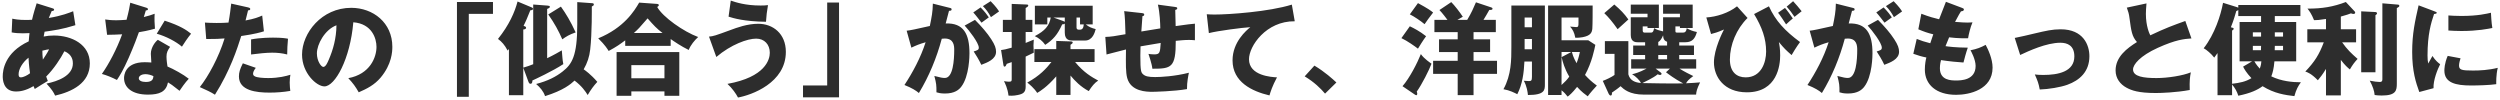 <svg width="598" height="24" viewBox="0 0 598 24" fill="none" xmlns="http://www.w3.org/2000/svg">
<path d="M2.792 7.752L2.936 4.464C3.512 4.584 4.352 4.776 6.248 4.776C6.392 4.776 6.992 4.776 7.664 4.728C8 3.216 8.432 1.896 8.768 0.792L12.512 1.968C12.704 2.016 12.944 2.088 12.944 2.304C12.944 2.592 12.656 2.616 12.368 2.64C12.08 3.288 11.912 3.672 11.672 4.296C14.768 3.792 16.592 3.048 17.504 2.688L18.032 6.024C14.888 7.008 12.872 7.272 10.664 7.584C10.64 7.776 10.472 8.568 10.448 8.736C11.24 8.568 12.056 8.496 12.92 8.496C17.168 8.496 21.488 10.632 21.488 15.168C21.488 19.92 17.168 21.96 13.184 22.872C12.848 22.128 12.44 21.432 11.12 19.992C13.832 19.44 17.432 18.12 17.432 15.168C17.432 14.664 17.384 13.032 15.392 12.264C14.528 13.968 12.872 16.488 11.048 18.312C11.216 18.792 11.288 19.008 11.432 19.368C11.096 19.584 10.976 19.656 9.944 20.256C9.848 20.304 8.576 21.12 8.312 21.288C8.144 20.904 8.12 20.832 8.024 20.592C6.08 21.744 4.664 21.888 3.848 21.888C0.656 21.888 0.656 18.84 0.656 18.24C0.656 16.872 1.064 12.6 6.872 9.888C6.944 8.784 7.016 8.352 7.064 7.92C6.296 7.944 5.84 7.968 5.48 7.968C4.496 7.968 3.68 7.92 2.792 7.752ZM10.136 12.12C10.136 12.672 10.16 13.536 10.256 14.256C10.664 13.632 11.264 12.768 11.744 11.808C11.48 11.832 11 11.88 10.136 12.12ZM7.184 17.52C7.16 17.304 6.896 15.672 6.824 13.8C5.408 14.904 4.448 16.512 4.448 17.784C4.448 18.36 4.664 18.504 4.976 18.504C5.6 18.504 6.536 18.024 7.184 17.52ZM37.76 9.528L40.688 11.208C40.112 12.024 39.824 12.552 39.824 13.56C39.824 14.352 39.992 15.48 40.064 15.912C41.504 16.512 43.904 17.832 45.152 18.84C44.336 19.68 43.256 21.24 42.944 21.72C41.12 20.28 40.904 20.136 40.184 19.704C39.728 21.96 38.144 22.632 35.384 22.632C31.568 22.632 29.672 20.928 29.672 18.672C29.672 18.216 29.768 14.88 34.616 14.88C35.288 14.88 35.768 14.928 36.2 14.952C36.176 14.784 36.08 13.056 36.08 12.864C36.08 11.304 37.232 9.888 37.76 9.528ZM36.704 18.216C36.128 17.928 35.384 17.736 34.736 17.736C34.064 17.736 33.2 18.072 33.2 18.72C33.2 19.296 33.896 19.608 34.904 19.608C36.536 19.608 36.632 18.816 36.704 18.216ZM25.616 8.328L25.16 4.656C25.88 4.752 26.552 4.848 27.824 4.848C28.52 4.848 29.24 4.8 30.272 4.728C30.824 2.664 30.992 1.656 31.16 0.648L34.928 1.824C35.264 1.92 35.384 2.016 35.384 2.208C35.384 2.496 35 2.496 34.88 2.496C34.808 2.664 34.496 3.768 34.4 4.08C35.576 3.792 36.296 3.552 36.992 3.288C36.92 4.272 36.968 5.904 37.064 6.864C35.36 7.344 34.016 7.584 33.224 7.704C32.888 8.688 32.072 10.896 30.776 13.848C29.504 16.728 28.616 18.168 27.968 19.128C26.84 18.552 25.544 18 24.368 17.688C26.024 15.336 27.92 11.784 29.216 8.208C28.664 8.256 26.36 8.328 25.616 8.328ZM37.496 8.064L39.392 4.944C43.208 6.192 44.624 7.2 45.704 8.064C44.888 9.048 43.928 10.488 43.52 11.16C42.104 9.936 39.704 8.688 37.496 8.064ZM55.304 0.864L59.384 1.776C59.6 1.824 59.864 1.92 59.864 2.16C59.864 2.448 59.528 2.472 59.336 2.472C59.24 2.856 58.832 4.56 58.736 4.896C60.944 4.488 61.784 4.128 62.72 3.72L63.128 7.488C62.384 7.728 61.016 8.136 57.704 8.616C56.744 11.64 55.064 16.872 51.416 22.656C50.408 22.008 49.52 21.6 47.792 20.832C49.808 18.312 52.328 13.704 53.72 9.192C52.256 9.312 51.968 9.312 49.328 9.336L49.016 5.4C49.736 5.448 50.576 5.496 51.8 5.496C52.88 5.496 53.6 5.472 54.656 5.4C54.992 3.6 55.16 2.04 55.304 0.864ZM58.088 15.144L61.184 16.224C60.584 16.992 60.536 17.448 60.536 17.64C60.536 17.976 60.704 18.12 60.968 18.264C61.472 18.552 62.864 18.672 64.184 18.672C66.68 18.672 68.456 18.192 69.464 17.88C69.392 18.336 69.296 18.864 69.296 19.752C69.296 20.616 69.392 21.264 69.44 21.744C67.76 22.032 66.128 22.152 64.472 22.152C61.328 22.152 57.152 21.696 57.152 18.288C57.152 17.352 57.368 16.584 58.088 15.144ZM60.056 13.032V9.432C62.264 9 64.904 9 65.36 9C67.448 9 68.408 9.168 68.888 9.264C68.744 11.04 68.72 11.424 68.696 13.032C67.496 12.72 66.344 12.6 65.096 12.6C63.68 12.6 61.736 12.816 60.056 13.032ZM85.808 22.08C85.016 20.688 84.488 19.968 83.312 18.696C88.52 17.736 90.056 13.704 90.056 11.208C90.056 9.264 89.024 5.688 84.512 5.328C83.768 14.112 80.144 20.664 77.6 20.664C75.728 20.664 72.248 17.496 72.248 13.056C72.248 7.896 76.952 1.872 84.008 1.872C89.264 1.872 93.848 5.448 93.848 11.184C93.848 12.288 93.752 15.36 91.016 18.6C89.552 20.304 87.848 21.192 85.808 22.08ZM80.48 6.048C77.696 7.08 75.8 10.608 75.8 12.768C75.8 14.616 76.832 16.008 77.336 16.008C77.912 16.008 78.368 14.928 78.632 14.304C79.664 11.928 80.456 9.168 80.48 6.048ZM109.304 23.16V0.48H117.92V3.312H112.136V23.16H109.304ZM138.08 5.88V0.504L141.704 0.768C141.92 0.792 142.04 0.864 142.04 1.08C142.04 1.272 141.968 1.344 141.56 1.56C141.56 1.776 141.632 7.92 141.176 11.856C140.984 13.584 140.48 15.072 139.616 16.584C139.904 16.776 141.344 17.784 142.88 19.584C142.016 20.52 141.368 21.384 140.576 22.728C140.024 21.84 139.184 20.592 137.432 19.272C136.496 20.16 134.744 21.624 130.376 22.992C130.016 21.864 129.176 20.88 128.24 20.088C131.024 19.368 132.992 18.36 134.6 17.088C136.808 15.36 138.08 13.368 138.08 5.88ZM127.544 15.36V1.08L131.024 1.344C131.312 1.368 131.528 1.416 131.528 1.632C131.528 1.896 131.072 2.064 130.88 2.136V13.92C131.12 13.8 132.296 13.272 134.384 12.048C134.408 12.264 134.408 12.432 134.528 13.752C134.552 14.184 134.624 14.688 134.744 15.336C132.296 16.968 127.736 19.08 127.352 19.248C127.328 19.68 127.304 20.04 126.872 20.04C126.632 20.04 126.488 19.776 126.44 19.656L125.168 16.2V22.776H121.736V11.712C121.64 11.832 121.544 11.952 121.424 12.096C120.704 10.728 120.032 9.984 119.12 9.312C121.784 6 123.152 2.856 123.8 0.36L127.136 1.752C127.208 1.776 127.496 1.896 127.496 2.088C127.496 2.448 127.016 2.448 126.848 2.472C126.728 2.712 126.656 2.904 125.96 4.632C125.744 5.16 125.456 5.712 125.24 6.168C125.6 6.312 125.84 6.384 125.84 6.648C125.84 6.984 125.384 7.032 125.168 7.056V16.176C126.368 15.816 126.512 15.768 127.544 15.36ZM131.144 3.456L134.168 1.584C135.392 3.312 136.472 5.064 137.696 7.752C136.208 8.256 135.392 8.76 134.504 9.408C133.616 7.392 132.656 5.592 131.144 3.456ZM160.424 9.336V10.968H149.552V9.648C148.328 10.56 147.56 11.136 145.592 12.192C145.304 11.736 144.8 10.848 143.096 9.168C149.264 6.648 151.76 2.592 152.888 0.624L157.208 0.936C157.328 0.936 157.592 1.008 157.592 1.224C157.592 1.368 157.496 1.464 157.208 1.68C158.552 4.104 163.544 7.584 167 8.856C166.184 9.6 165.176 10.776 164.744 11.952C162.968 11.088 161.336 9.984 160.424 9.336ZM151.616 7.896H158.48C157.016 6.768 156.416 6.12 154.904 4.392C152.84 6.768 152.744 6.888 151.616 7.896ZM158.936 21.864H151.016V22.92H147.488V12.456H162.488V22.92H158.936V21.864ZM151.016 18.72H158.936V15.576H151.016V18.72ZM174.272 3.984L174.8 0.144C176 0.552 178.304 1.32 181.928 1.32C182.72 1.32 183.128 1.296 183.704 1.224C183.464 2.544 183.296 3.936 183.224 5.208C177.992 5.136 175.496 4.368 174.272 3.984ZM171.344 13.632L169.592 8.76C170.672 8.664 171.08 8.52 174.752 7.176C176.24 6.624 178.736 5.688 181.376 5.688C184.88 5.688 187.976 8.04 187.976 12.408C187.976 19.848 179.72 22.752 176.528 23.328C176.072 22.44 175.16 21.12 174.008 20.064C183.08 18.432 184.136 14.232 184.136 12.624C184.136 10.632 182.84 9.24 180.872 9.24C178.808 9.24 174.872 10.632 171.344 13.632ZM200.696 0.6V23.28H192.08V20.448H197.864V0.6H200.696ZM223.136 0.864L227.048 1.848C227.48 1.944 227.624 1.992 227.624 2.256C227.624 2.568 227.312 2.568 227 2.592C226.88 3.072 226.328 5.088 226.208 5.616C230.456 5.448 231.896 8.088 231.896 12.744C231.896 13.128 231.896 18.264 229.904 20.784C229.376 21.456 228.368 22.368 226.04 22.368C224.984 22.368 224.504 22.224 224 22.08C224 20.328 223.976 20.016 223.496 18.168C225.008 18.576 225.512 18.648 226.016 18.648C227.984 18.648 228.248 14.328 228.248 11.928C228.248 10.968 228.176 9.216 225.992 9.216C225.752 9.216 225.512 9.24 225.272 9.264C224.048 13.824 222.248 18.216 219.8 22.248C219.08 21.648 218.24 21.096 216.344 20.328C218.312 17.352 220.256 13.728 221.408 10.104C219.92 10.536 219.152 10.848 218 11.4L216.872 7.344C217.832 7.248 218.888 7.008 222.416 6.216C222.848 4.104 223.112 2.808 223.136 0.864ZM232.808 2.976L234.56 1.776C235.616 2.856 236.048 3.456 236.528 4.152C235.976 4.536 235.856 4.632 234.776 5.424C234.536 5.112 233.336 3.528 232.808 2.976ZM230.744 6.12L233.216 4.752C234.728 6.264 236.168 7.92 237.104 9.384C237.992 10.752 238.256 11.544 238.256 12.384C238.256 14.184 236.168 14.952 234.728 15.504C234.2 14.328 233.288 12.888 232.904 12.312C233.816 12.024 234.128 11.928 234.128 11.4C234.128 10.248 231.776 7.224 230.744 6.12ZM235.112 1.464L236.96 0.288C238.28 1.632 238.736 2.352 238.976 2.736C238.448 3.12 237.584 3.72 237.032 4.104C236.36 2.904 235.952 2.328 235.112 1.464ZM254.696 7.8V5.64C254.504 5.808 254.24 5.832 254.072 5.832C252.968 8.304 251.864 9.528 250.016 10.728C249.392 9.816 248.456 9.072 247.52 8.64C249.968 7.368 251 6.144 251.336 4.2H250.52V5.832H247.544V1.368H261.368V5.832H259.712C260.528 6.48 261.08 6.696 262.088 6.96C261.896 7.68 261.392 9.696 259.544 9.696H256.688C255.944 9.696 254.696 9.696 254.696 7.8ZM254.696 5.208V4.2H252.008L254.216 4.992C254.336 5.04 254.576 5.136 254.696 5.208ZM257.504 4.2V6.552C257.504 7.104 257.912 7.104 258.2 7.104C258.656 7.104 259.16 7.032 259.232 5.832H258.344V4.2H257.504ZM245.336 4.752H246.944V7.656H245.336V10.272C246.392 9.864 246.776 9.696 247.28 9.48C247.256 9.864 247.208 10.656 247.208 10.896C247.208 11.184 247.28 12.36 247.28 12.6C246.032 13.224 245.744 13.344 245.336 13.536V20.784C245.336 22.128 244.64 22.488 243.44 22.728C243.248 22.776 242.312 22.968 241.232 22.872C241.04 21.144 240.392 19.872 240.152 19.416C240.848 19.536 241.208 19.536 241.4 19.536C241.928 19.536 242 19.392 242 18.96V14.856C241.688 14.976 241.52 15.024 240.824 15.264C240.656 15.672 240.512 15.936 240.296 15.936C240.08 15.936 240.056 15.744 240.008 15.504L239.456 11.976C240.152 11.88 240.584 11.808 242 11.4V7.656H239.888V4.752H242V0.936L245.552 1.08C245.744 1.08 245.96 1.104 245.96 1.296C245.96 1.536 245.72 1.704 245.336 1.92V4.752ZM251.504 14.832H247.424V11.76H252.656V9.792L256.184 9.912C256.328 9.912 256.592 9.936 256.592 10.2C256.592 10.392 256.16 10.656 256.064 10.704V11.76H261.824V14.832H257.168C259.256 17.376 261.152 18.432 262.688 19.272C261.824 19.824 261.152 20.664 260.432 21.792C258.464 20.736 257.12 19.344 256.064 18.072V22.704H252.656V18.264C250.4 20.856 248.72 21.864 248.096 22.224C247.4 21.12 246.176 20.088 245.72 19.752C248.72 18.12 250.304 16.368 251.504 14.832ZM276.968 1.104L281.048 1.656C281.384 1.704 281.6 1.728 281.6 1.992C281.6 2.256 281.312 2.328 281.12 2.376C281.12 2.496 281.192 5.904 281.216 6.24C284.192 5.808 284.984 5.736 285.824 5.664V9.624C285.44 9.6 285.032 9.552 284.432 9.552C283.304 9.552 282.2 9.672 281.24 9.768C281.264 16.2 280.184 16.44 275.648 16.44C275.528 15.216 274.76 13.056 274.712 12.888C275 12.936 275.456 13.008 276.056 13.008C277.4 13.008 277.496 12.672 277.64 10.272C276.872 10.392 273.512 10.968 272.816 11.088C272.792 11.832 272.768 12.552 272.768 13.272C272.768 17.088 272.96 17.328 273.416 17.76C273.944 18.24 274.664 18.432 276.32 18.432C277.688 18.432 280.976 18.264 284.384 17.4C284.264 17.976 283.904 19.632 283.928 21.312C280.784 21.864 275.984 21.96 275.648 21.96C274.256 21.96 270.512 21.912 269.624 18.648C269.264 17.28 269.288 15.384 269.336 11.832C266.456 12.552 265.616 12.768 264.68 13.032L264.392 8.832C265.688 8.808 266.816 8.616 269.216 8.184C269.168 5.736 269.072 3.816 268.904 2.664L273.056 3.12C273.416 3.168 273.704 3.192 273.704 3.504C273.704 3.768 273.44 3.84 273.272 3.864C273.224 4.464 273.056 7.008 273.008 7.536C273.728 7.416 276.032 7.056 277.544 6.792C277.52 5.544 277.448 3.192 276.968 1.104ZM309.008 1.104L309.704 5.088C302.84 5.016 298.76 11.04 298.76 14.16C298.76 18.144 304.184 18.432 305.456 18.504C304.304 20.64 303.896 22.032 303.656 22.824C299.456 21.84 294.824 19.608 294.824 14.448C294.824 10.032 298.136 7.272 299.072 6.504C297.2 6.6 291.32 7.368 289.16 7.92L288.656 3.408C289.184 3.432 289.688 3.48 290.456 3.48C293.984 3.48 303.56 2.808 309.008 1.104ZM319.664 19.728L316.952 22.392C315.896 21.144 314.384 19.656 312.08 18.264L314.408 15.696C316.904 17.184 318.848 18.96 319.664 19.728ZM352.472 7.68V9.408H356.432V12.456H352.472V14.544H358.088V17.664H352.472V22.752H348.68V17.664H342.8V14.544H348.68V12.456H344.216V9.408H348.68V7.68H343.112V4.752H346.232C346.088 4.56 344.984 3.072 344.312 2.4L347.144 0.504C347.936 1.296 349.208 2.928 349.904 4.008C349.592 4.176 349.4 4.272 348.608 4.752H350.96C351.968 3.072 352.472 1.896 353.048 0.552L356.648 1.752C356.936 1.848 357.008 1.944 357.008 2.088C357.008 2.4 356.6 2.376 356.24 2.376C356.048 2.76 355.064 4.416 354.848 4.752H357.8V7.68H352.472ZM338.408 22.608L335.48 20.616C337.184 18.672 339.032 15.048 339.872 12.936C340.64 14.064 342.2 15.072 342.416 15.24C341.864 16.728 340.136 20.16 338.888 21.912C338.96 22.128 339.008 22.248 339.008 22.416C339.008 22.584 338.96 22.776 338.768 22.776C338.672 22.776 338.528 22.68 338.408 22.608ZM337.232 3.432L339.176 0.744C341.648 2.088 342.224 2.52 342.8 3C341.816 4.272 341.312 4.968 340.76 5.784C339.824 4.992 338.216 3.912 337.232 3.432ZM335.216 9.12L337.232 6.288C338.144 6.72 339.608 7.464 341.12 8.664C340.52 9.456 339.32 11.376 339.176 11.64C338.528 11.136 336.656 9.792 335.216 9.12ZM366.44 14.712H364.64C364.52 17.424 364.16 20.16 362.936 22.536C362.336 22.224 361.136 21.6 359.624 21.336C361.52 17.928 361.52 14.28 361.52 11.16V1.32H369.536V20.136C369.536 21.528 369.536 22.728 365.48 22.728C365.432 22.128 365.216 20.568 364.496 19.32C364.76 19.344 365.432 19.392 365.72 19.392C366.248 19.392 366.44 19.296 366.44 18.384V14.712ZM364.688 11.784H366.44V9.336H364.688V11.784ZM364.688 6.528H366.44V4.2H364.688V6.528ZM373.52 21.6V22.728H370.304V1.32H380.96C380.96 2.448 380.96 5.928 380.888 6.792C380.816 7.8 380.456 8.544 378.536 8.904C377.864 9.024 377.384 9.048 376.808 9.024C376.568 7.68 376.16 7.032 375.56 6.36C375.848 6.384 376.904 6.48 377.048 6.48C377.576 6.48 377.576 6.168 377.576 5.376V4.2H373.52V9.624H379.904L381.608 10.728C381.392 11.76 380.792 14.904 379.136 17.928C379.976 18.84 380.576 19.44 381.968 20.472C381.536 20.904 380.216 22.416 379.784 23.04C379.208 22.608 378.32 21.984 377.24 20.784C376.04 22.296 375.416 22.776 374.984 23.112C374.552 22.56 374.168 22.104 373.52 21.6ZM373.544 13.656L375.872 12.432H373.52V20.328C374.288 19.632 374.84 19.08 375.368 18.336C374.24 16.44 373.784 14.784 373.544 13.656ZM377.912 12.432H375.992C376.304 13.728 377.024 14.952 377.12 15.12C377.384 14.424 377.576 13.968 377.912 12.432ZM401.672 10.104V10.896H405.2V13.152H401.672V14.184H405.728V16.416H401.744C402.776 17.088 404.288 17.832 405.032 18.192C403.928 19.008 403.592 19.392 403.304 19.92C404.816 19.848 405.632 19.8 406.664 19.704C405.872 21.312 405.776 21.864 405.704 22.632H393.248C389.72 22.632 388.376 21.312 387.632 20.616C387.2 21.024 386.312 21.648 385.568 22.152C385.592 22.296 385.64 22.848 385.256 22.848C385.064 22.848 384.896 22.632 384.8 22.44L383.384 19.344C384.104 19.104 385.568 18.408 386.192 17.928V12.888H383.888V9.84H389.504V17.784C389.888 19.296 391.184 19.752 392.504 19.848C392.24 19.224 391.208 18.192 390.392 17.76C390.992 17.616 392.072 17.352 393.848 16.416H390.176V14.184H393.512V13.152H390.656V10.896H393.512V10.104H391.736C391.328 10.104 390.08 10.104 390.08 8.4V4.128H394.088V3.288H390.08V1.104H396.8V6.696H394.088V6.312H392.936V7.32C392.936 7.8 393.248 7.8 393.512 7.8H394.856C395.144 7.8 395.48 7.8 395.672 6.744C396.464 7.176 396.632 7.224 397.808 7.512V4.128H401.84V3.288H397.808V1.104H404.888V6.696H401.84V6.312H400.76V7.344C400.76 7.728 400.784 7.8 401.24 7.8H402.56C402.968 7.8 403.376 7.632 403.448 6.744C404.24 7.176 404.816 7.44 405.896 7.656C405.488 9.144 404.84 10.104 403.16 10.104H401.672ZM398.768 14.184V13.152H396.656V14.184H398.768ZM398.768 10.896V9.984C398.072 9.768 397.856 9.264 397.808 8.448C397.592 9.024 397.136 9.84 396.656 10.032V10.896H398.768ZM396.032 16.416L397.256 17.352C397.376 17.448 397.448 17.544 397.448 17.64C397.448 17.856 397.232 17.928 397.04 17.928C396.872 17.928 396.728 17.856 396.536 17.76C395.48 18.648 393.32 19.632 392.84 19.872C394.088 19.92 400.832 20.016 402.608 19.944C400.448 18.792 399.104 17.736 398.504 17.28L399.44 16.416H396.032ZM383.744 3.144L386.144 1.08C387.704 2.424 388.496 3.24 389.504 4.656C387.944 6.048 387.752 6.216 386.936 6.984C385.736 5.28 384.776 4.128 383.744 3.144ZM415.496 1.512L418.016 4.296C415.352 6.936 413.792 10.68 413.792 14.232C413.792 17.232 415.424 18.504 417.56 18.504C421.304 18.504 422.456 14.904 422.456 12.336C422.456 9.192 421.472 6.528 419.576 3.36L423.128 1.512C424.712 4.992 426.968 7.392 430.568 10.056C429.704 11.208 428.696 12.912 428.552 13.176C427.184 11.976 426.848 11.664 425.504 10.056C425.648 10.776 425.816 11.688 425.816 13.272C425.816 15.504 425.192 22.08 417.848 22.08C412.376 22.08 409.976 18.36 409.976 14.928C409.976 11.712 412.112 7.56 412.376 7.056C410.792 7.752 410.048 7.944 409.28 8.136L408.152 4.176C410.528 4.032 413.432 3.144 415.496 1.512ZM425.312 3.048L426.968 1.896C427.376 2.328 428.432 3.768 428.84 4.416C428.312 4.848 428.192 4.944 427.232 5.832C426.752 5.088 425.888 3.744 425.312 3.048ZM427.376 1.584L428.912 0.288C429.68 1.128 430.256 1.8 430.952 2.688C430.664 2.904 429.488 3.84 429.248 4.032C428.552 2.976 428.096 2.424 427.376 1.584ZM439.136 0.864L443.048 1.848C443.48 1.944 443.624 1.992 443.624 2.256C443.624 2.568 443.312 2.568 443 2.592C442.88 3.072 442.328 5.088 442.208 5.616C446.456 5.448 447.896 8.088 447.896 12.744C447.896 13.128 447.896 18.264 445.904 20.784C445.376 21.456 444.368 22.368 442.04 22.368C440.984 22.368 440.504 22.224 440 22.08C440 20.328 439.976 20.016 439.496 18.168C441.008 18.576 441.512 18.648 442.016 18.648C443.984 18.648 444.248 14.328 444.248 11.928C444.248 10.968 444.176 9.216 441.992 9.216C441.752 9.216 441.512 9.24 441.272 9.264C440.048 13.824 438.248 18.216 435.8 22.248C435.08 21.648 434.24 21.096 432.344 20.328C434.312 17.352 436.256 13.728 437.408 10.104C435.92 10.536 435.152 10.848 434 11.4L432.872 7.344C433.832 7.248 434.888 7.008 438.416 6.216C438.848 4.104 439.112 2.808 439.136 0.864ZM448.808 2.976L450.56 1.776C451.616 2.856 452.048 3.456 452.528 4.152C451.976 4.536 451.856 4.632 450.776 5.424C450.536 5.112 449.336 3.528 448.808 2.976ZM446.744 6.12L449.216 4.752C450.728 6.264 452.168 7.92 453.104 9.384C453.992 10.752 454.256 11.544 454.256 12.384C454.256 14.184 452.168 14.952 450.728 15.504C450.2 14.328 449.288 12.888 448.904 12.312C449.816 12.024 450.128 11.928 450.128 11.4C450.128 10.248 447.776 7.224 446.744 6.12ZM451.112 1.464L452.96 0.288C454.28 1.632 454.736 2.352 454.976 2.736C454.448 3.12 453.584 3.72 453.032 4.104C452.36 2.904 451.952 2.328 451.112 1.464ZM465.464 0.432L469.352 1.896C469.616 1.992 469.76 2.064 469.76 2.28C469.76 2.616 469.352 2.688 469.064 2.712C468.8 3.12 468.512 3.6 467.648 5.232C468.92 5.352 470.144 5.4 470.648 5.4C471.152 5.4 471.488 5.376 471.824 5.352C471.344 6.36 470.864 8.424 470.768 9.144C470.048 9.168 468.344 9.192 466.232 8.928C465.944 9.576 465.608 10.44 465.368 11.04C465.968 11.136 467.744 11.376 470.696 11.4C470.24 12.696 469.856 14.208 469.664 14.952C468.2 14.856 466.544 14.712 464.288 14.376C464.216 14.64 464.024 15.432 464.024 16.32C464.024 19.248 466.736 19.248 467.912 19.248C468.944 19.248 472.568 19.248 472.568 15.768C472.568 14.232 471.464 12.192 471.344 12.024C472.904 11.712 473.816 11.352 474.968 10.728C475.544 11.784 476.624 14.064 476.624 16.176C476.624 21.456 471.056 22.68 467.912 22.68C463.088 22.68 460.424 20.184 460.424 16.656C460.424 15.336 460.64 14.328 460.784 13.752C459.68 13.536 458.72 13.248 457.664 12.864L458.48 9.312C459.848 9.84 460.016 9.888 461.72 10.344C461.816 10.032 461.984 9.504 462.44 8.208C461.12 7.896 460.184 7.56 458.864 7.008L459.584 3.288C461.576 4.056 462.584 4.296 463.832 4.608C464.072 3.96 465.224 1.032 465.464 0.432ZM483.224 13.152L481.928 9.072C482.864 8.904 485.456 8.304 486.728 7.992C489.392 7.368 490.904 7.008 492.92 7.008C498.368 7.008 499.784 10.824 499.784 13.44C499.784 17.16 497.432 19.224 494.504 20.28C492.824 20.88 490.064 21.336 487.904 21.408C487.64 19.944 487.376 19.272 486.728 17.808C487.232 17.88 487.832 17.928 488.744 17.928C492.248 17.928 496.184 17.184 496.184 13.488C496.184 10.896 494.528 10.224 492.848 10.224C489.488 10.224 485.216 12.216 483.224 13.152ZM522.728 5.016L524.192 9.192C522.488 9.312 520.472 9.48 516.128 11.448C511.904 13.368 510.224 15.432 510.224 16.608C510.224 18.336 512.792 18.672 515.84 18.672C518.504 18.672 522.152 18.096 524.048 17.304C523.832 18.384 523.712 19.368 523.784 21.528C520.544 22.128 516.992 22.248 515.672 22.248C511.496 22.248 509.864 21.624 508.664 20.976C507.152 20.16 506.048 18.744 506.048 16.848C506.048 13.584 508.784 11.544 511.16 10.056C509.96 8.712 509.792 7.44 509.384 4.392C509.24 3.24 509.096 2.856 508.736 1.824L513.44 0.816C513.344 2.04 513.296 2.568 513.296 3.336C513.296 6.216 514.136 8.064 514.352 8.448C518.096 6.672 519.8 6.072 522.728 5.016ZM544.136 3.84V5.256H549.248V14.664H544.04C543.896 16.464 543.608 17.448 543.296 18.264C545.72 19.44 548.36 19.68 550.376 19.68C549.752 20.52 549.248 21.384 548.816 22.992C546.632 22.728 544.064 22.392 541.208 20.616C540.008 21.504 538.352 22.296 535.4 22.896C535.088 21.888 534.656 21.12 533.912 20.208V22.776H530.432V12.696C530.024 13.272 529.88 13.464 529.64 13.776C528.992 12.912 527.744 11.832 527.12 11.544C529.76 8.184 531.224 3.576 531.752 0.672L534.92 1.656C535.112 1.704 535.304 1.776 535.4 1.824V1.2H550.256V3.84H544.136ZM540.848 5.256V3.84H535.4V2.4C535.28 2.496 535.136 2.568 534.92 2.64C534.704 3.384 534.344 4.728 533.624 6.528C534.128 6.648 534.296 6.672 534.296 6.888C534.296 7.032 534.152 7.176 533.912 7.32V20.04C535.76 19.824 537.176 19.536 538.544 18.696C537.32 17.4 536.792 16.44 536.552 15.936L538.712 14.664H535.712V5.256H540.848ZM538.88 12H540.824C540.824 11.568 540.848 11.208 540.848 10.968H538.88V12ZM540.848 8.76V7.728H538.88V8.76H540.848ZM544.136 7.728V8.76H546.104V7.728H544.136ZM544.136 10.968L544.112 12H546.104V10.968H544.136ZM540.92 14.664H539.24C539.648 15.408 540.248 16.104 540.536 16.416C540.824 15.648 540.896 15.096 540.92 14.664ZM559.928 14.328V22.824H556.376V16.488C555.512 17.904 554.912 18.624 554.432 19.2C552.872 17.616 552.008 17.304 551.432 17.112C553.688 14.736 554.72 13.104 555.848 10.128H551.912V7.008H556.376V4.536C554.552 4.8 554.36 4.824 553.52 4.824C552.92 3.336 552.44 2.688 551.96 2.064C555.488 2.064 558.104 1.632 561.128 0.48L563.24 2.736C563.312 2.808 563.36 2.928 563.36 3.024C563.36 3.24 563.168 3.336 562.952 3.336C562.76 3.336 562.592 3.288 562.352 3.192C561.8 3.408 561.392 3.552 559.928 3.96V7.008H563.576V10.128H560.24C561.44 11.832 562.4 12.744 563.936 14.088C563.168 14.928 562.736 15.504 562.088 16.608C561.512 16.128 560.984 15.696 559.928 14.328ZM564.8 2.712L568.208 2.88C568.424 2.88 568.592 3.048 568.592 3.168C568.592 3.384 568.352 3.552 568.208 3.648V17.28H564.8V2.712ZM569.864 0.792L573.608 1.104C573.752 1.104 573.92 1.224 573.92 1.392C573.92 1.584 573.8 1.68 573.32 1.944V19.968C573.32 21.624 573.152 22.848 569.72 22.848C569.024 22.848 568.52 22.8 568.016 22.728C567.944 21.768 567.536 20.568 566.84 19.296C567.752 19.488 568.712 19.608 569.192 19.608C569.456 19.608 569.864 19.608 569.864 18.96V0.792ZM578.528 1.272L582.224 2.664C582.68 2.832 582.872 2.904 582.872 3.072C582.872 3.288 582.392 3.336 582.224 3.36C581.504 5.496 580.664 8.232 580.664 13.272C580.664 14.256 580.712 14.52 580.832 15.192C580.976 14.928 581.552 13.872 581.84 13.392C582.536 14.472 583.304 15.096 583.688 15.36C583.088 16.488 581.984 19.272 582.104 21.096L578.696 22.008C577.88 19.752 576.992 17.088 576.992 12.408C576.992 8.064 577.664 5.088 578.528 1.272ZM585.656 7.296V3.696C586.376 3.744 587.336 3.816 588.776 3.816C592.736 3.816 594.92 3.264 595.832 3.048C595.856 3.432 595.952 5.544 596.168 6.696C595.184 6.888 592.664 7.416 588.776 7.416C587.36 7.416 586.424 7.344 585.656 7.296ZM585.488 13.368L588.56 13.944C588.416 14.352 588.2 15.168 588.2 15.648C588.2 16.704 588.776 16.872 591.536 16.872C593.144 16.872 595.256 16.776 597.464 16.224C597.032 18 597.104 19.8 597.104 20.136C595.448 20.376 592.736 20.448 591.032 20.448C587.456 20.448 584.696 19.824 584.696 16.896C584.696 16.584 584.696 15.216 585.488 13.368Z" fill="#2D2D2D"/>
</svg>
